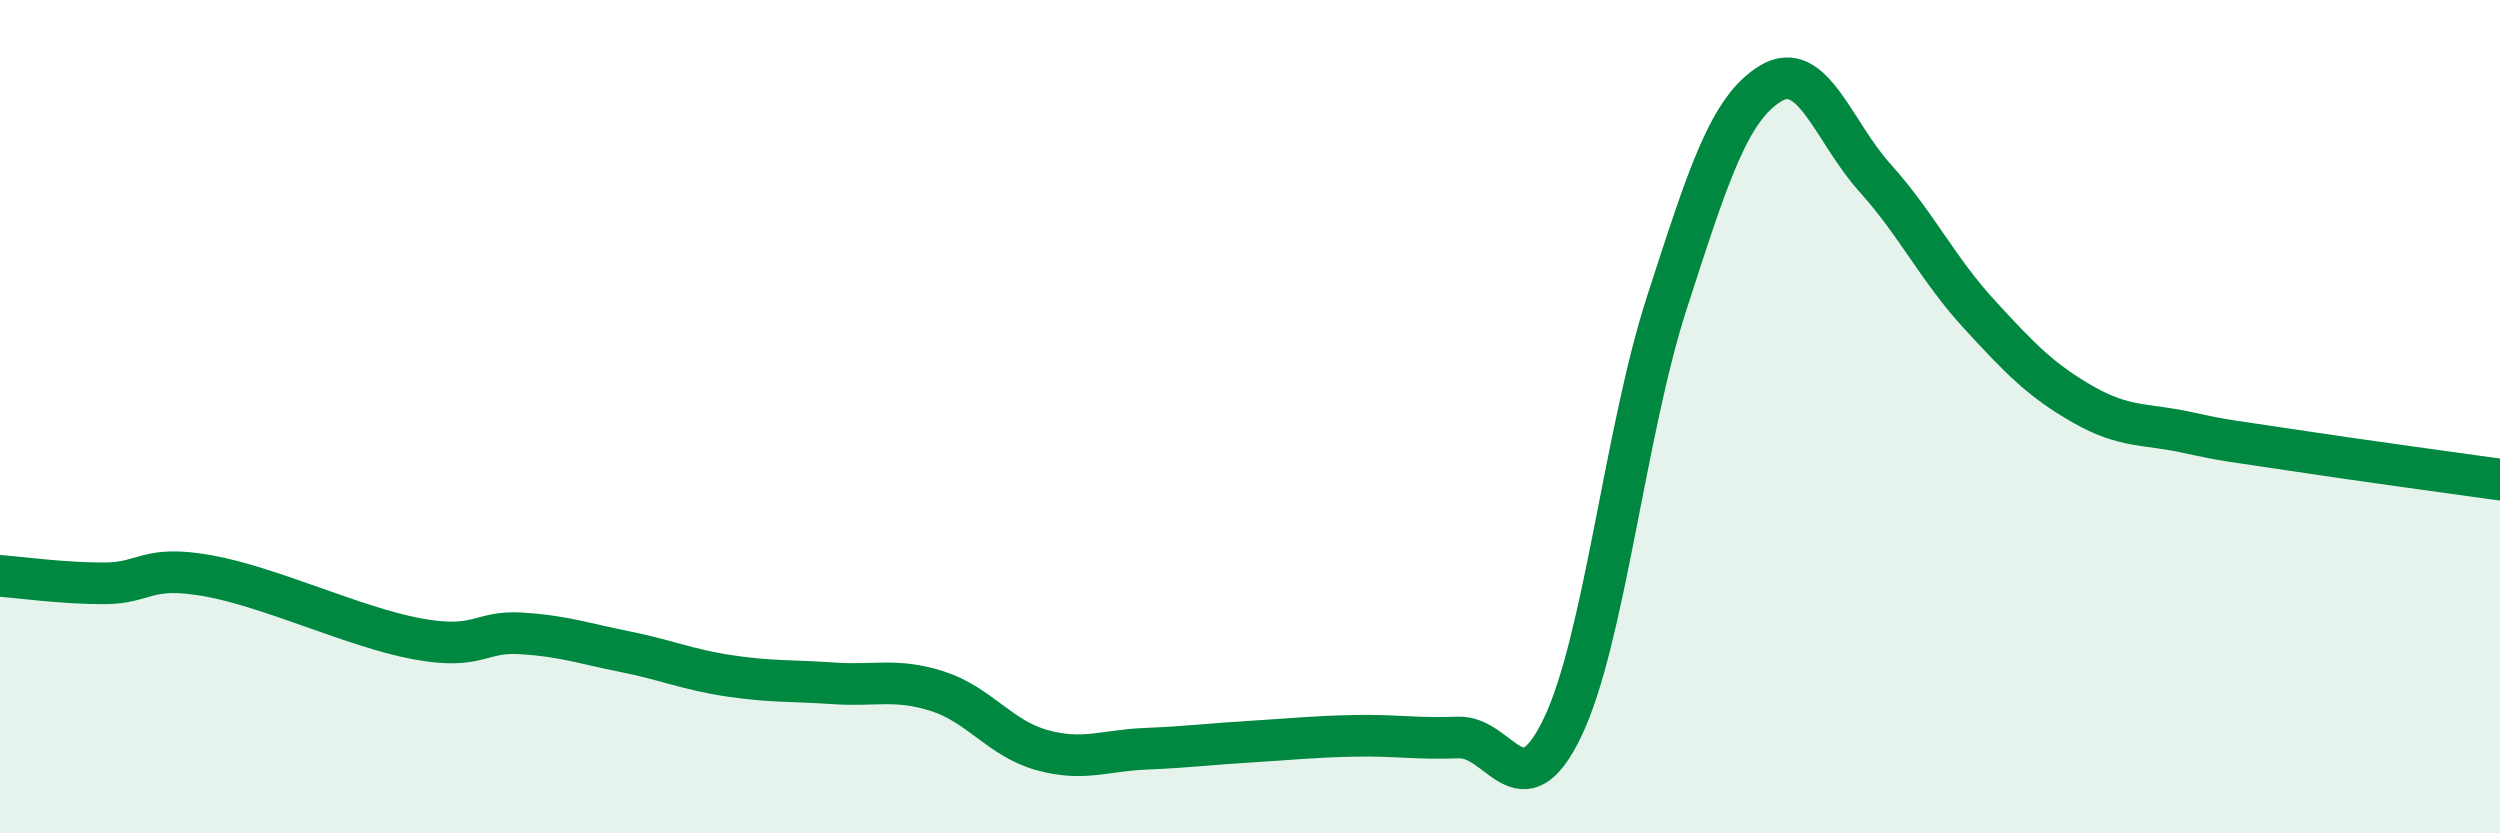 
    <svg width="60" height="20" viewBox="0 0 60 20" xmlns="http://www.w3.org/2000/svg">
      <path
        d="M 0,13.82 C 0.5,13.86 1.5,14 2.5,14 C 3.5,14 3.5,13.55 5,13.82 C 6.5,14.09 8.5,15.05 10,15.33 C 11.5,15.61 11.5,15.14 12.5,15.2 C 13.5,15.26 14,15.44 15,15.64 C 16,15.84 16.5,16.07 17.5,16.22 C 18.5,16.37 19,16.33 20,16.4 C 21,16.47 21.5,16.27 22.5,16.59 C 23.5,16.91 24,17.72 25,18 C 26,18.28 26.5,18.01 27.5,17.97 C 28.5,17.93 29,17.86 30,17.8 C 31,17.74 31.5,17.68 32.5,17.66 C 33.5,17.64 34,17.74 35,17.7 C 36,17.66 36.5,19.54 37.5,17.46 C 38.5,15.38 39,10.37 40,7.28 C 41,4.19 41.5,2.6 42.5,2 C 43.5,1.4 44,3.16 45,4.27 C 46,5.38 46.5,6.45 47.5,7.54 C 48.5,8.63 49,9.14 50,9.71 C 51,10.28 51.5,10.16 52.5,10.38 C 53.5,10.6 53.5,10.57 55,10.8 C 56.5,11.03 59,11.37 60,11.51L60 20L0 20Z"
        fill="#008740"
        opacity="0.1"
        stroke-linecap="round"
        stroke-linejoin="round"
      />
      <path
        d="M 0,13.82 C 0.5,13.86 1.5,14 2.5,14 C 3.5,14 3.5,13.55 5,13.82 C 6.5,14.09 8.5,15.05 10,15.33 C 11.5,15.61 11.5,15.14 12.5,15.2 C 13.5,15.26 14,15.44 15,15.64 C 16,15.84 16.5,16.07 17.5,16.22 C 18.5,16.37 19,16.33 20,16.4 C 21,16.47 21.5,16.27 22.5,16.59 C 23.5,16.91 24,17.72 25,18 C 26,18.28 26.5,18.01 27.5,17.97 C 28.5,17.93 29,17.86 30,17.8 C 31,17.74 31.5,17.68 32.5,17.66 C 33.5,17.64 34,17.74 35,17.7 C 36,17.66 36.5,19.54 37.5,17.46 C 38.5,15.38 39,10.37 40,7.28 C 41,4.19 41.5,2.6 42.5,2 C 43.5,1.4 44,3.16 45,4.27 C 46,5.38 46.5,6.45 47.5,7.54 C 48.5,8.63 49,9.14 50,9.71 C 51,10.28 51.5,10.16 52.5,10.38 C 53.5,10.6 53.5,10.57 55,10.8 C 56.5,11.03 59,11.37 60,11.51"
        stroke="#008740"
        stroke-width="1"
        fill="none"
        stroke-linecap="round"
        stroke-linejoin="round"
      />
    </svg>
  